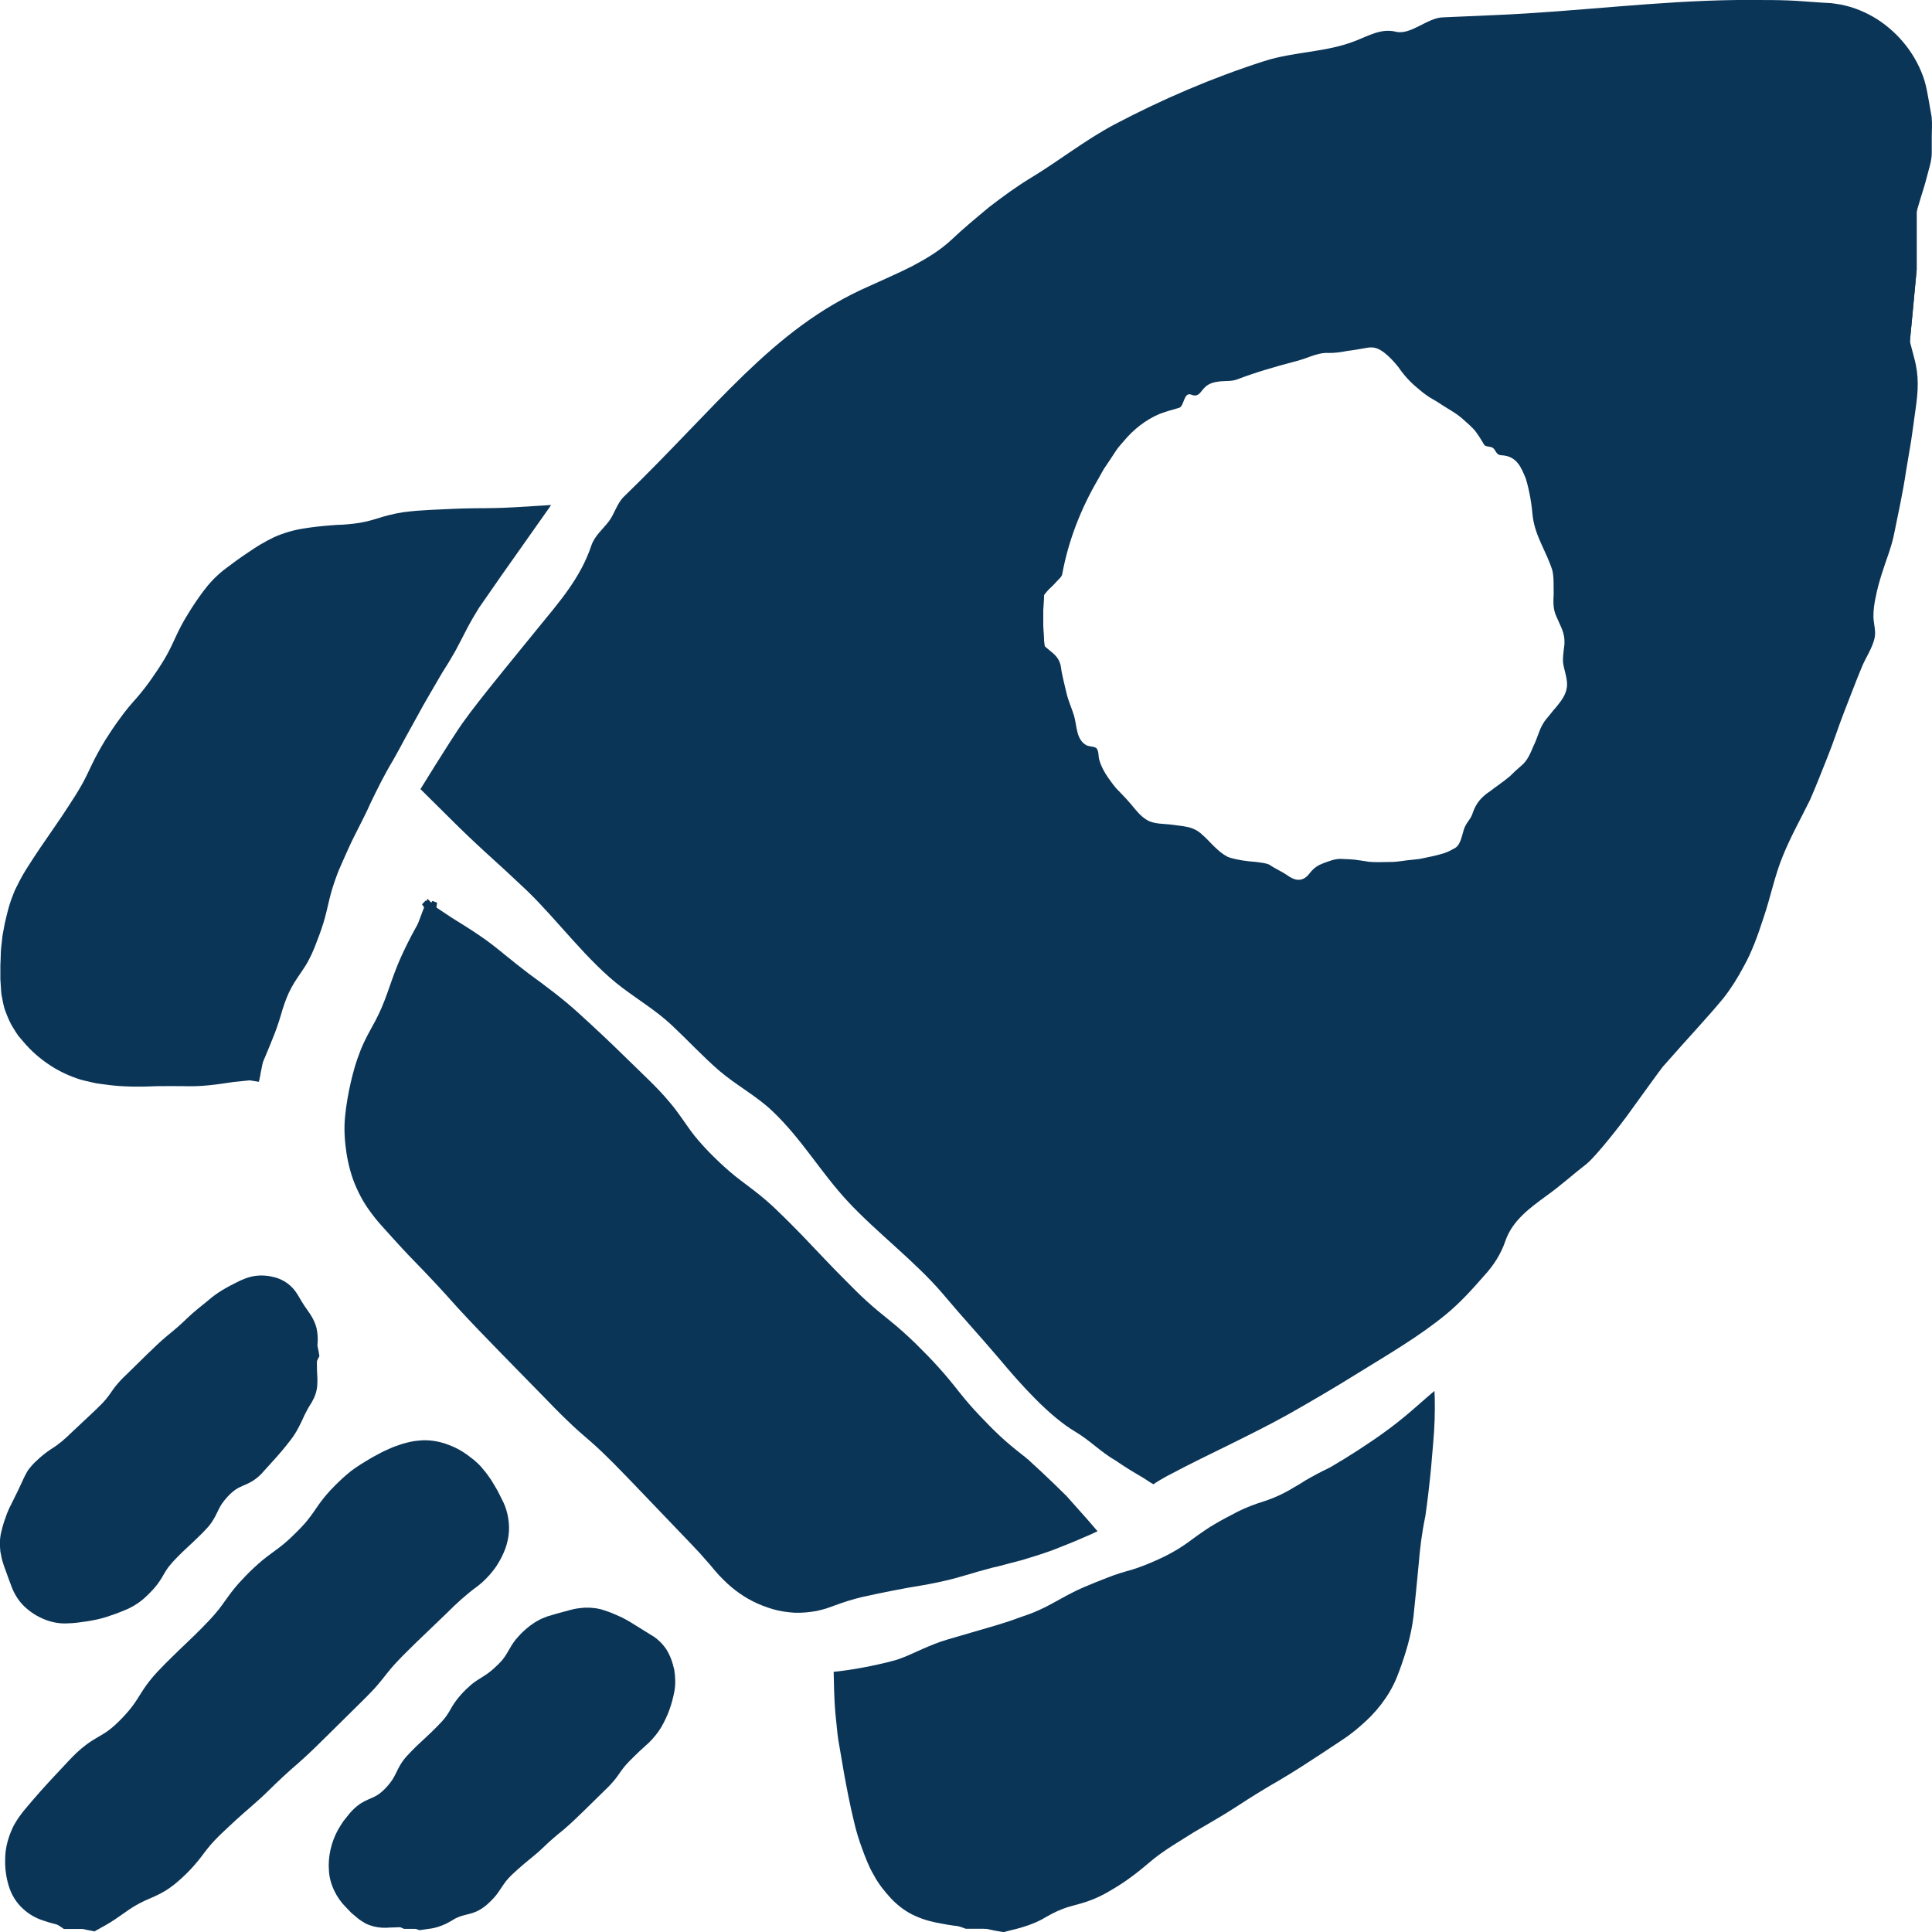 <svg width="16" height="16" viewBox="0 0 16 16" fill="none" xmlns="http://www.w3.org/2000/svg">
<g clip-path="url(#clip0_91_1273)">
<path d="M15.873 2.235C15.843 2.542 15.817 2.849 15.783 3.155C15.52 5.581 14.617 7.715 12.954 9.506C11.983 10.552 10.899 11.447 9.642 12.121C9.615 12.135 9.588 12.149 9.571 12.158C7.704 10.272 5.843 8.391 3.953 6.481C4.201 6.08 4.445 5.646 4.727 5.239C5.749 3.763 7.006 2.533 8.543 1.609C9.52 1.022 10.582 0.651 11.691 0.414C12.714 0.195 13.75 0.108 14.794 0.136C14.916 0.139 15.039 0.146 15.161 0.16C15.507 0.199 15.794 0.484 15.844 0.832C15.852 0.887 15.863 0.942 15.873 0.997V2.235L15.873 2.235ZM8.639 5.117C8.638 6.404 9.657 7.437 10.929 7.438C12.201 7.438 13.229 6.407 13.233 5.125C13.236 3.848 12.204 2.803 10.937 2.801C9.67 2.797 8.64 3.836 8.639 5.117Z" fill="#0B3557"/>
<path d="M15.873 2.235C15.843 2.542 15.817 2.849 15.783 3.155C15.52 5.581 14.617 7.715 12.954 9.506C11.983 10.552 10.899 11.447 9.642 12.121C9.615 12.135 9.588 12.149 9.571 12.158C7.704 10.272 5.843 8.391 3.953 6.481C4.201 6.08 4.445 5.646 4.727 5.239C5.749 3.763 7.006 2.533 8.543 1.609C9.52 1.022 10.582 0.651 11.691 0.414C12.714 0.195 13.75 0.108 14.794 0.136C14.916 0.139 15.039 0.146 15.161 0.16C15.507 0.199 15.794 0.484 15.844 0.832C15.852 0.887 15.863 0.942 15.873 0.997V2.235L15.873 2.235ZM8.639 5.117C8.638 6.404 9.657 7.437 10.929 7.438C12.201 7.438 13.229 6.407 13.233 5.125C13.236 3.848 12.204 2.803 10.937 2.801C9.67 2.797 8.64 3.836 8.639 5.117Z" fill="#0B3557"/>
<path d="M8.545 5.104C8.573 5.054 8.603 5.002 8.632 4.951C8.645 4.927 8.664 4.905 8.683 4.884C8.704 4.864 8.726 4.844 8.744 4.823C8.764 4.8 8.793 4.779 8.797 4.754C8.848 4.476 8.952 4.211 9.095 3.967C9.111 3.94 9.125 3.911 9.141 3.885L9.194 3.806L9.246 3.727C9.264 3.701 9.285 3.678 9.306 3.654C9.386 3.557 9.487 3.477 9.605 3.427C9.658 3.408 9.711 3.392 9.763 3.378C9.808 3.368 9.801 3.244 9.865 3.268C9.927 3.295 9.944 3.24 9.977 3.209C10.012 3.173 10.058 3.164 10.106 3.158C10.155 3.154 10.204 3.158 10.246 3.142C10.394 3.085 10.547 3.041 10.704 2.999C10.752 2.987 10.8 2.972 10.85 2.953C10.899 2.936 10.949 2.92 11 2.923C11.052 2.924 11.105 2.917 11.159 2.906C11.211 2.9 11.266 2.89 11.323 2.88C11.349 2.875 11.374 2.876 11.399 2.884C11.423 2.892 11.445 2.906 11.467 2.923C11.509 2.956 11.548 2.999 11.583 3.043C11.641 3.128 11.698 3.181 11.757 3.229C11.785 3.253 11.815 3.275 11.845 3.294C11.876 3.312 11.908 3.33 11.938 3.351C11.999 3.391 12.067 3.425 12.125 3.48C12.155 3.506 12.186 3.534 12.215 3.566C12.241 3.601 12.266 3.639 12.289 3.68C12.302 3.705 12.351 3.693 12.369 3.714C12.389 3.734 12.393 3.768 12.431 3.77C12.566 3.775 12.6 3.878 12.637 3.966C12.668 4.071 12.685 4.178 12.694 4.282C12.717 4.448 12.806 4.565 12.856 4.724C12.87 4.784 12.865 4.852 12.867 4.916C12.863 4.983 12.861 5.047 12.89 5.107C12.914 5.165 12.95 5.225 12.955 5.288C12.956 5.304 12.957 5.319 12.956 5.336L12.95 5.384C12.946 5.416 12.943 5.448 12.944 5.481C12.951 5.549 12.986 5.624 12.976 5.693C12.967 5.757 12.928 5.806 12.89 5.853C12.87 5.876 12.85 5.899 12.832 5.923C12.813 5.946 12.792 5.969 12.777 5.996C12.746 6.048 12.731 6.115 12.701 6.175C12.675 6.237 12.649 6.301 12.599 6.341C12.56 6.374 12.532 6.401 12.505 6.428C12.474 6.453 12.443 6.478 12.403 6.506C12.384 6.519 12.364 6.534 12.344 6.55C12.322 6.564 12.301 6.58 12.282 6.598C12.242 6.634 12.214 6.681 12.197 6.731C12.181 6.787 12.139 6.813 12.122 6.873C12.105 6.928 12.094 6.998 12.05 7.023C12.02 7.039 11.991 7.056 11.959 7.066C11.926 7.076 11.892 7.085 11.859 7.092C11.826 7.099 11.793 7.106 11.759 7.113C11.725 7.117 11.692 7.121 11.658 7.124C11.618 7.129 11.578 7.136 11.538 7.138L11.417 7.14C11.391 7.14 11.364 7.139 11.338 7.137L11.259 7.125C11.207 7.116 11.157 7.115 11.106 7.113C11.057 7.111 11.008 7.131 10.959 7.149C10.918 7.165 10.883 7.183 10.842 7.237C10.782 7.313 10.714 7.288 10.66 7.248C10.612 7.215 10.563 7.196 10.519 7.165C10.498 7.149 10.423 7.139 10.344 7.133C10.265 7.125 10.188 7.106 10.167 7.096C10.111 7.066 10.075 7.029 10.043 6.998C10.012 6.966 9.987 6.939 9.96 6.916C9.935 6.891 9.907 6.872 9.868 6.858C9.828 6.844 9.777 6.839 9.708 6.83C9.639 6.821 9.555 6.826 9.499 6.791C9.442 6.758 9.403 6.703 9.361 6.654C9.33 6.617 9.296 6.583 9.263 6.548C9.228 6.515 9.202 6.474 9.174 6.436C9.145 6.393 9.12 6.348 9.105 6.297C9.095 6.267 9.101 6.227 9.084 6.201C9.072 6.182 9.029 6.184 9.002 6.174C8.956 6.152 8.935 6.109 8.923 6.064C8.911 6.018 8.907 5.969 8.895 5.928C8.876 5.866 8.848 5.806 8.833 5.743C8.818 5.68 8.802 5.616 8.79 5.552C8.784 5.493 8.771 5.449 8.708 5.399C8.658 5.359 8.609 5.314 8.563 5.268C8.517 5.221 8.5 5.165 8.433 5.116C8.424 5.109 8.403 5.15 8.403 5.15C8.395 5.173 8.389 5.197 8.383 5.22C8.371 5.264 8.361 5.31 8.354 5.355C8.342 5.447 8.348 5.539 8.356 5.631C8.379 5.781 8.421 5.928 8.469 6.072C8.477 6.104 8.487 6.136 8.496 6.168L8.529 6.263C8.553 6.325 8.574 6.392 8.617 6.444C8.662 6.503 8.706 6.561 8.752 6.617C8.801 6.67 8.847 6.725 8.889 6.783C8.977 6.89 9.058 7.006 9.161 7.101C9.192 7.131 9.221 7.162 9.253 7.19L9.352 7.271C9.386 7.297 9.418 7.324 9.454 7.347C9.49 7.37 9.527 7.391 9.564 7.411C9.673 7.474 9.791 7.517 9.904 7.567C10.023 7.604 10.139 7.648 10.261 7.668C10.336 7.684 10.41 7.703 10.486 7.711C10.562 7.72 10.637 7.737 10.714 7.735C10.819 7.735 10.925 7.737 11.03 7.719L11.187 7.702C11.239 7.693 11.291 7.684 11.343 7.678C11.45 7.669 11.555 7.644 11.661 7.624C11.715 7.616 11.766 7.596 11.819 7.582C11.87 7.565 11.924 7.553 11.973 7.531C12.031 7.506 12.089 7.481 12.146 7.454C12.203 7.428 12.255 7.391 12.308 7.358C12.394 7.306 12.451 7.214 12.537 7.166C12.6 7.133 12.649 7.083 12.703 7.038C12.729 7.014 12.756 6.993 12.781 6.967C12.805 6.942 12.829 6.917 12.854 6.892C12.882 6.864 12.906 6.832 12.931 6.8C12.954 6.768 12.974 6.733 13.001 6.705C13.049 6.65 13.087 6.581 13.116 6.505C13.145 6.431 13.179 6.361 13.213 6.297C13.249 6.233 13.306 6.179 13.345 6.113C13.383 6.048 13.411 5.977 13.399 5.896C13.378 5.806 13.463 5.765 13.47 5.679C13.474 5.617 13.471 5.556 13.471 5.495C13.471 5.434 13.471 5.375 13.46 5.314C13.449 5.252 13.454 5.189 13.46 5.124C13.46 5.059 13.461 4.994 13.453 4.934C13.412 4.689 13.391 4.436 13.296 4.203C13.274 4.136 13.268 4.064 13.245 3.996C13.233 3.96 13.212 3.927 13.192 3.896C13.169 3.866 13.144 3.837 13.127 3.803C13.092 3.736 13.016 3.723 12.978 3.661C12.946 3.606 12.914 3.55 12.88 3.494L12.765 3.337C12.527 3.04 12.225 2.764 11.854 2.616L11.722 2.566L11.585 2.531C11.54 2.52 11.495 2.507 11.448 2.5L11.308 2.481C11.2 2.462 11.09 2.467 10.981 2.466C10.926 2.464 10.873 2.474 10.818 2.478C10.764 2.485 10.71 2.489 10.657 2.496C10.443 2.537 10.234 2.587 10.032 2.665C9.986 2.683 9.937 2.696 9.892 2.719C9.835 2.746 9.781 2.778 9.729 2.813C9.677 2.848 9.631 2.892 9.583 2.932L9.513 2.991C9.491 3.013 9.469 3.034 9.446 3.055C9.401 3.096 9.35 3.13 9.302 3.167C9.216 3.231 9.119 3.286 9.049 3.368C8.998 3.423 8.949 3.48 8.91 3.543C8.869 3.606 8.825 3.666 8.794 3.735C8.756 3.813 8.717 3.89 8.692 3.973C8.664 4.055 8.632 4.133 8.608 4.215C8.523 4.439 8.432 4.675 8.441 4.923C8.443 4.956 8.451 4.99 8.459 5.022C8.466 5.051 8.444 5.093 8.511 5.112C8.523 5.11 8.541 5.105 8.543 5.099L8.545 5.104Z" fill="#0B3557"/>
<path d="M15.779 2.204C15.804 2.081 15.831 1.948 15.857 1.821C15.882 1.699 15.927 1.586 15.957 1.467C15.973 1.401 15.998 1.335 15.998 1.266V1.125C15.998 1.076 16.003 1.038 15.997 0.968L15.972 0.826C15.964 0.778 15.953 0.719 15.938 0.668C15.872 0.458 15.73 0.278 15.547 0.16C15.455 0.102 15.353 0.059 15.245 0.038C15.218 0.034 15.19 0.029 15.165 0.026L15.093 0.022L14.95 0.012C14.757 -0.004 14.572 0.001 14.384 -2.84575e-06C13.709 0.008 13.054 0.097 12.379 0.125L11.945 0.144C11.82 0.149 11.682 0.292 11.561 0.263C11.438 0.232 11.331 0.298 11.221 0.34C10.982 0.434 10.716 0.427 10.47 0.506C10.043 0.643 9.627 0.821 9.229 1.031C8.986 1.16 8.77 1.332 8.537 1.473C8.416 1.546 8.304 1.629 8.193 1.714C8.085 1.804 7.978 1.892 7.876 1.989C7.781 2.077 7.67 2.143 7.555 2.204C7.439 2.263 7.317 2.315 7.2 2.369C6.785 2.55 6.47 2.807 6.163 3.102C5.856 3.399 5.558 3.734 5.168 4.112C5.11 4.167 5.09 4.254 5.042 4.318C4.992 4.383 4.926 4.436 4.898 4.516C4.807 4.789 4.629 4.988 4.455 5.202C4.267 5.435 4.075 5.664 3.898 5.896C3.874 5.928 3.85 5.961 3.827 5.993L3.793 6.043L3.729 6.141C3.645 6.273 3.562 6.404 3.482 6.535C3.59 6.642 3.698 6.749 3.805 6.855L3.886 6.933L3.936 6.98L4.019 7.057C4.132 7.159 4.245 7.263 4.361 7.373C4.618 7.62 4.867 7.964 5.152 8.179C5.29 8.283 5.437 8.372 5.563 8.49C5.695 8.614 5.818 8.747 5.954 8.865C6.094 8.986 6.263 9.074 6.397 9.202C6.645 9.438 6.792 9.704 7.026 9.955C7.263 10.209 7.584 10.451 7.809 10.716C7.988 10.929 8.101 11.047 8.28 11.258C8.445 11.455 8.686 11.728 8.907 11.858C9.025 11.928 9.119 12.027 9.238 12.095C9.316 12.149 9.391 12.194 9.458 12.233C9.491 12.252 9.522 12.276 9.552 12.292C9.59 12.266 9.627 12.245 9.663 12.225C9.759 12.174 9.876 12.114 9.946 12.08L10.188 11.961C10.349 11.881 10.511 11.801 10.669 11.713C10.861 11.604 11.053 11.492 11.242 11.374C11.492 11.219 11.751 11.07 11.979 10.882C12.094 10.787 12.193 10.677 12.29 10.566C12.37 10.479 12.429 10.388 12.468 10.274C12.526 10.107 12.672 10.002 12.807 9.903C12.924 9.82 13.03 9.723 13.143 9.636C13.195 9.593 13.338 9.424 13.47 9.247C13.6 9.068 13.728 8.889 13.77 8.835C14.001 8.572 14.143 8.424 14.272 8.267C14.335 8.187 14.389 8.102 14.445 7.996C14.503 7.892 14.553 7.762 14.607 7.594C14.664 7.426 14.698 7.249 14.765 7.088C14.829 6.929 14.915 6.777 14.991 6.622C15.042 6.504 15.089 6.385 15.136 6.266C15.184 6.147 15.223 6.024 15.269 5.905C15.319 5.779 15.366 5.65 15.419 5.524C15.451 5.446 15.502 5.374 15.523 5.291C15.539 5.231 15.517 5.171 15.515 5.111C15.514 5.054 15.522 4.996 15.535 4.939C15.546 4.88 15.563 4.821 15.581 4.762C15.617 4.645 15.666 4.529 15.687 4.418C15.721 4.248 15.759 4.079 15.784 3.908L15.827 3.652C15.84 3.566 15.851 3.48 15.863 3.395C15.886 3.238 15.894 3.114 15.852 2.962C15.821 2.843 15.787 2.714 15.753 2.591C15.722 2.469 15.721 2.331 15.667 2.215C15.663 2.207 15.654 2.225 15.644 2.247C15.635 2.268 15.628 2.29 15.628 2.29C15.614 2.341 15.602 2.392 15.589 2.443C15.565 2.541 15.544 2.639 15.525 2.738C15.486 2.935 15.457 3.135 15.425 3.327L15.389 3.567L15.348 3.806C15.323 3.965 15.289 4.124 15.254 4.281C15.225 4.417 15.18 4.551 15.142 4.686C15.106 4.822 15.061 4.956 15.031 5.094C14.963 5.392 14.887 5.689 14.777 5.975C14.725 6.114 14.66 6.247 14.601 6.383C14.539 6.517 14.469 6.648 14.406 6.781C14.24 7.099 14.061 7.409 13.877 7.715C13.609 8.17 13.302 8.599 12.964 9.008C12.753 9.26 12.524 9.503 12.291 9.741C11.973 10.07 11.645 10.406 11.281 10.691C10.91 10.982 10.514 11.241 10.112 11.48C9.996 11.55 9.879 11.617 9.762 11.684C9.733 11.701 9.703 11.718 9.673 11.733L9.65 11.746C9.642 11.749 9.632 11.759 9.624 11.76C9.619 11.755 9.612 11.753 9.604 11.749L9.59 11.743C9.59 11.743 9.575 11.73 9.567 11.723L9.536 11.696C9.453 11.623 9.371 11.548 9.299 11.465C9.092 11.231 8.869 11.017 8.655 10.789C8.534 10.661 8.398 10.548 8.28 10.419C8.064 10.185 7.753 9.958 7.535 9.72C7.313 9.478 7.139 9.184 6.855 9.006C6.698 8.908 6.652 8.759 6.511 8.637C6.307 8.463 6.108 8.281 5.901 8.11C5.691 7.935 5.489 7.688 5.29 7.501C5.087 7.311 4.892 7.113 4.698 6.912C4.549 6.757 4.4 6.6 4.25 6.444L4.256 6.435C4.272 6.41 4.294 6.386 4.314 6.368C4.317 6.364 4.317 6.367 4.324 6.358L4.342 6.334L4.377 6.286C4.401 6.254 4.424 6.222 4.446 6.19C4.541 6.049 4.604 5.89 4.698 5.752C4.789 5.617 4.802 5.483 4.901 5.354C5.079 5.125 5.259 4.9 5.448 4.682C5.999 4.031 6.634 3.466 7.283 2.933C7.592 2.68 7.908 2.436 8.237 2.209C8.429 2.078 8.625 1.948 8.822 1.827C9.019 1.707 9.22 1.594 9.428 1.488C9.841 1.28 10.273 1.103 10.721 0.968C10.825 0.937 10.929 0.906 11.034 0.878C11.556 0.734 12.071 0.536 12.615 0.485C12.853 0.463 13.092 0.458 13.328 0.44C13.655 0.414 13.982 0.39 14.311 0.376C14.501 0.369 14.697 0.355 14.882 0.358L15.021 0.36L15.091 0.362C15.113 0.362 15.14 0.362 15.155 0.365C15.225 0.371 15.295 0.394 15.359 0.43C15.449 0.482 15.526 0.561 15.575 0.655C15.599 0.701 15.618 0.75 15.629 0.8C15.633 0.812 15.634 0.825 15.636 0.837L15.643 0.881L15.66 0.99C15.666 1.024 15.662 1.012 15.662 1.059L15.661 1.164L15.659 1.375C15.659 1.515 15.662 1.656 15.67 1.796C15.674 1.873 15.683 1.95 15.693 2.025C15.702 2.092 15.681 2.188 15.75 2.233C15.761 2.227 15.779 2.215 15.782 2.202L15.779 2.204Z" fill="#0B3557"/>
<path d="M8.001 15.974C7.678 15.867 7.417 15.685 7.347 15.33C7.262 14.897 7.204 14.458 7.132 14.001C8.785 13.674 10.259 12.957 11.636 11.947C11.619 12.169 11.604 12.357 11.589 12.545C11.569 12.807 11.551 13.068 11.528 13.33C11.494 13.719 11.314 14.027 10.995 14.242C10.207 14.774 9.416 15.301 8.622 15.826C8.526 15.889 8.413 15.925 8.307 15.973H8.001V15.974Z" fill="#0B3557"/>
<path d="M8.001 15.885C8.051 15.869 8.103 15.857 8.154 15.848C8.179 15.843 8.206 15.839 8.231 15.835L8.249 15.833L8.258 15.831L8.277 15.827L8.3 15.812L8.349 15.787C8.41 15.756 8.467 15.729 8.51 15.699C8.528 15.687 8.564 15.662 8.594 15.643C8.625 15.624 8.658 15.606 8.692 15.59C8.762 15.557 8.833 15.537 8.889 15.511C8.947 15.487 9.001 15.454 9.054 15.416C9.109 15.377 9.162 15.336 9.213 15.293C9.263 15.252 9.31 15.204 9.365 15.155C9.477 15.056 9.593 14.976 9.71 14.899C9.831 14.822 9.945 14.755 10.057 14.676C10.17 14.598 10.292 14.518 10.409 14.447C10.523 14.375 10.635 14.297 10.749 14.218L10.918 14.1C10.969 14.064 11.014 14.024 11.057 13.982C11.102 13.939 11.137 13.895 11.168 13.847C11.199 13.8 11.22 13.748 11.238 13.691C11.276 13.575 11.306 13.458 11.318 13.34L11.348 12.929C11.352 12.862 11.357 12.789 11.365 12.716C11.369 12.679 11.373 12.643 11.378 12.607C11.381 12.589 11.384 12.571 11.386 12.553L11.39 12.529L11.393 12.521C11.401 12.5 11.406 12.476 11.408 12.453L11.41 12.419C11.41 12.409 11.409 12.401 11.407 12.395C11.401 12.384 11.392 12.381 11.369 12.411C11.336 12.456 11.321 12.485 11.315 12.494C11.311 12.501 11.313 12.501 11.305 12.507L11.288 12.518C11.283 12.521 11.276 12.524 11.269 12.525L11.258 12.529C11.258 12.529 11.257 12.529 11.254 12.53L11.242 12.536L11.219 12.549C11.156 12.581 11.101 12.613 11.044 12.649C11.015 12.668 10.987 12.687 10.959 12.704C10.929 12.723 10.895 12.744 10.861 12.763C10.795 12.8 10.719 12.836 10.65 12.859C10.582 12.883 10.53 12.904 10.473 12.934C10.417 12.962 10.357 12.997 10.302 13.03C10.245 13.064 10.196 13.099 10.142 13.141C10.088 13.183 10.02 13.23 9.955 13.269C9.888 13.309 9.824 13.341 9.756 13.372C9.688 13.402 9.615 13.432 9.544 13.453C9.473 13.474 9.414 13.492 9.353 13.516C9.293 13.54 9.229 13.566 9.168 13.593C9.107 13.62 9.051 13.648 8.994 13.682C8.936 13.713 8.865 13.753 8.794 13.783C8.725 13.815 8.653 13.839 8.587 13.861C8.451 13.909 8.309 13.945 8.178 13.982C8.112 14.001 8.041 14.021 7.979 14.039C7.915 14.058 7.856 14.078 7.797 14.104C7.738 14.128 7.664 14.161 7.589 14.185C7.57 14.191 7.552 14.197 7.533 14.203L7.496 14.213C7.49 14.215 7.484 14.216 7.478 14.216C7.466 14.216 7.452 14.215 7.428 14.209C7.425 14.209 7.421 14.208 7.418 14.207C7.401 14.204 7.384 14.213 7.379 14.229L7.376 14.235V14.257C7.379 14.272 7.38 14.288 7.381 14.304C7.385 14.335 7.388 14.368 7.392 14.402C7.401 14.472 7.41 14.541 7.417 14.612C7.429 14.75 7.443 14.887 7.458 15.024C7.464 15.091 7.474 15.156 7.484 15.221C7.489 15.251 7.496 15.29 7.503 15.317C7.508 15.345 7.517 15.373 7.525 15.4C7.543 15.455 7.562 15.509 7.59 15.559C7.616 15.609 7.652 15.653 7.695 15.695C7.738 15.736 7.792 15.768 7.847 15.805C7.904 15.842 7.961 15.878 8.018 15.915L8.004 15.958C7.934 15.953 7.865 15.944 7.795 15.93C7.724 15.918 7.652 15.9 7.58 15.867C7.506 15.835 7.438 15.784 7.38 15.723C7.324 15.663 7.273 15.598 7.235 15.526C7.195 15.46 7.161 15.368 7.138 15.305C7.112 15.234 7.09 15.162 7.074 15.092C7.04 14.954 7.013 14.813 6.988 14.675L6.953 14.47C6.946 14.436 6.941 14.399 6.936 14.361C6.931 14.307 6.925 14.251 6.919 14.196C6.906 14.054 6.907 13.931 6.904 13.845C6.91 13.845 6.913 13.844 6.916 13.844C7.021 13.833 7.113 13.817 7.208 13.798C7.303 13.778 7.417 13.752 7.459 13.734C7.516 13.714 7.569 13.687 7.638 13.657C7.706 13.627 7.777 13.598 7.846 13.578C7.916 13.557 7.978 13.539 8.045 13.52C8.179 13.48 8.306 13.447 8.431 13.4C8.495 13.378 8.555 13.358 8.611 13.331C8.668 13.306 8.719 13.276 8.782 13.242C8.845 13.207 8.911 13.172 8.977 13.144C9.043 13.116 9.107 13.09 9.175 13.064C9.242 13.037 9.315 13.016 9.379 12.998C9.44 12.979 9.496 12.957 9.555 12.931C9.613 12.906 9.673 12.877 9.726 12.846C9.781 12.815 9.828 12.782 9.884 12.74C9.941 12.699 10.005 12.653 10.067 12.618C10.13 12.581 10.19 12.55 10.258 12.515C10.324 12.482 10.401 12.454 10.465 12.434C10.529 12.413 10.58 12.392 10.636 12.363C10.665 12.348 10.69 12.334 10.719 12.316C10.75 12.299 10.78 12.28 10.81 12.261C10.871 12.225 10.937 12.19 11 12.16L11.012 12.154L11.029 12.144L11.063 12.124C11.085 12.11 11.106 12.098 11.128 12.085C11.17 12.059 11.211 12.033 11.253 12.006L11.379 11.922C11.419 11.895 11.461 11.864 11.502 11.834C11.586 11.772 11.663 11.708 11.766 11.617C11.793 11.594 11.822 11.569 11.851 11.543L11.874 11.524L11.88 11.52C11.88 11.52 11.88 11.523 11.88 11.524V11.533L11.882 11.574C11.883 11.63 11.883 11.694 11.881 11.76C11.879 11.825 11.874 11.895 11.868 11.963L11.851 12.162C11.838 12.294 11.822 12.433 11.804 12.557C11.774 12.701 11.76 12.819 11.748 12.964C11.734 13.105 11.722 13.239 11.706 13.386C11.687 13.544 11.642 13.692 11.589 13.836C11.563 13.91 11.525 13.991 11.476 14.062C11.428 14.133 11.371 14.199 11.313 14.252C11.253 14.307 11.192 14.359 11.125 14.403L10.95 14.519C10.834 14.595 10.717 14.672 10.594 14.744C10.472 14.814 10.36 14.883 10.243 14.96C10.126 15.037 9.999 15.107 9.885 15.175C9.77 15.248 9.65 15.317 9.55 15.398C9.499 15.439 9.445 15.488 9.386 15.531C9.328 15.575 9.268 15.615 9.206 15.651C9.144 15.689 9.076 15.723 9.002 15.748C8.928 15.773 8.862 15.785 8.803 15.808C8.741 15.831 8.69 15.86 8.626 15.897C8.559 15.932 8.49 15.955 8.422 15.973L8.37 15.986C8.351 15.99 8.333 15.996 8.314 16.001C8.255 15.993 8.206 15.982 8.155 15.971C8.104 15.96 8.053 15.947 8.002 15.931V15.886L8.001 15.885Z" fill="#0B3557"/>
<path d="M0.528 15.974C0.504 15.958 0.48 15.941 0.454 15.927C0.165 15.773 0.103 15.43 0.323 15.187C0.426 15.072 0.538 14.967 0.647 14.858C1.49 14.006 2.333 13.152 3.178 12.301C3.458 12.019 3.884 12.116 3.977 12.481C4.027 12.681 3.947 12.839 3.808 12.98C3.085 13.706 2.365 14.436 1.644 15.164C1.478 15.332 1.317 15.503 1.145 15.665C1.028 15.776 0.898 15.872 0.773 15.975H0.528V15.974Z" fill="#0B3557"/>
<path d="M0.528 15.885C0.568 15.87 0.609 15.858 0.651 15.849C0.675 15.844 0.684 15.84 0.694 15.837L0.722 15.828C0.735 15.812 0.742 15.801 0.756 15.787C0.798 15.746 0.841 15.709 0.882 15.67C0.925 15.632 0.971 15.594 1.02 15.563C1.071 15.531 1.129 15.503 1.171 15.476C1.216 15.447 1.254 15.412 1.292 15.372C1.33 15.33 1.366 15.289 1.399 15.245C1.432 15.202 1.462 15.154 1.497 15.103C1.569 15.001 1.651 14.916 1.734 14.834C1.821 14.751 1.904 14.677 1.983 14.594C2.061 14.511 2.149 14.426 2.233 14.348C2.315 14.271 2.394 14.187 2.474 14.103L2.714 13.851C2.755 13.809 2.793 13.769 2.829 13.726C2.865 13.684 2.897 13.641 2.933 13.592C3.007 13.493 3.092 13.408 3.172 13.325L3.415 13.077C3.491 12.996 3.585 12.903 3.675 12.835C3.711 12.807 3.74 12.776 3.761 12.743C3.77 12.727 3.779 12.711 3.785 12.695C3.792 12.68 3.794 12.664 3.795 12.65C3.796 12.62 3.785 12.597 3.764 12.569C3.742 12.54 3.716 12.51 3.7 12.49C3.689 12.481 3.683 12.469 3.675 12.463C3.668 12.453 3.659 12.447 3.651 12.439C3.634 12.427 3.614 12.411 3.592 12.399C3.569 12.389 3.544 12.382 3.517 12.386C3.503 12.387 3.49 12.392 3.476 12.395C3.461 12.402 3.445 12.406 3.43 12.415C3.413 12.419 3.397 12.431 3.378 12.436L3.351 12.45C3.341 12.454 3.332 12.457 3.318 12.466C3.268 12.498 3.23 12.525 3.19 12.56C3.151 12.594 3.112 12.635 3.076 12.675C3.04 12.716 3.01 12.755 2.979 12.803C2.948 12.851 2.91 12.906 2.869 12.953C2.828 13.002 2.788 13.044 2.743 13.087C2.699 13.129 2.65 13.171 2.6 13.207C2.551 13.242 2.51 13.272 2.47 13.309C2.431 13.344 2.39 13.385 2.353 13.425C2.316 13.464 2.283 13.504 2.251 13.549C2.22 13.594 2.182 13.649 2.141 13.695C2.1 13.742 2.056 13.786 2.015 13.826C1.932 13.909 1.843 13.989 1.762 14.066C1.722 14.105 1.678 14.146 1.642 14.184C1.605 14.224 1.571 14.263 1.541 14.306C1.511 14.349 1.476 14.406 1.434 14.455C1.393 14.505 1.35 14.549 1.306 14.59C1.26 14.633 1.208 14.675 1.151 14.709C1.092 14.743 1.046 14.766 1.005 14.795C0.964 14.825 0.926 14.859 0.885 14.899C0.843 14.939 0.801 14.98 0.758 15.018L0.502 15.242C0.481 15.26 0.459 15.279 0.441 15.297C0.428 15.312 0.413 15.325 0.403 15.341C0.38 15.373 0.366 15.411 0.355 15.448C0.345 15.487 0.334 15.526 0.333 15.566C0.331 15.607 0.341 15.648 0.358 15.687C0.375 15.727 0.407 15.761 0.44 15.796C0.456 15.815 0.476 15.831 0.494 15.849C0.518 15.871 0.54 15.895 0.561 15.918L0.538 15.956C0.48 15.938 0.424 15.929 0.364 15.907C0.305 15.889 0.245 15.858 0.191 15.808C0.136 15.759 0.094 15.691 0.072 15.617C0.05 15.544 0.04 15.468 0.043 15.392C0.043 15.317 0.062 15.236 0.095 15.159C0.111 15.119 0.133 15.084 0.157 15.049C0.179 15.017 0.195 14.998 0.216 14.973C0.292 14.882 0.372 14.792 0.453 14.706L0.571 14.58C0.611 14.537 0.658 14.491 0.71 14.452C0.763 14.411 0.823 14.38 0.865 14.354C0.907 14.327 0.946 14.294 0.983 14.257C1.022 14.219 1.059 14.178 1.091 14.137C1.123 14.096 1.149 14.051 1.184 13.997C1.219 13.943 1.26 13.892 1.302 13.847C1.345 13.801 1.384 13.762 1.427 13.72C1.512 13.636 1.596 13.56 1.675 13.479C1.716 13.437 1.753 13.399 1.788 13.357C1.823 13.317 1.851 13.275 1.888 13.224C1.924 13.174 1.965 13.123 2.007 13.08C2.049 13.035 2.091 12.993 2.138 12.952C2.184 12.91 2.238 12.871 2.283 12.838C2.328 12.806 2.367 12.773 2.407 12.736C2.446 12.699 2.487 12.658 2.522 12.619C2.557 12.579 2.586 12.539 2.62 12.489C2.654 12.438 2.695 12.386 2.737 12.341C2.78 12.296 2.822 12.254 2.871 12.212C2.895 12.191 2.921 12.171 2.948 12.153C2.976 12.133 2.999 12.12 3.038 12.096C3.071 12.075 3.102 12.058 3.134 12.042C3.165 12.024 3.197 12.01 3.231 11.995C3.265 11.979 3.299 11.969 3.337 11.956C3.378 11.945 3.419 11.934 3.463 11.931C3.548 11.92 3.642 11.936 3.718 11.967C3.796 11.995 3.858 12.037 3.919 12.086C3.949 12.111 3.978 12.137 4.002 12.169C4.028 12.197 4.047 12.228 4.068 12.257C4.088 12.288 4.104 12.318 4.122 12.348C4.136 12.378 4.154 12.409 4.17 12.444C4.203 12.514 4.226 12.621 4.211 12.72C4.204 12.769 4.19 12.818 4.171 12.859C4.153 12.901 4.132 12.938 4.109 12.973C4.063 13.04 4.003 13.1 3.951 13.139C3.856 13.209 3.781 13.278 3.697 13.362L3.446 13.603C3.363 13.685 3.282 13.761 3.213 13.848C3.178 13.892 3.14 13.941 3.099 13.986C3.058 14.03 3.015 14.073 2.974 14.113L2.727 14.357C2.645 14.438 2.562 14.521 2.472 14.6C2.383 14.676 2.303 14.751 2.22 14.833C2.137 14.915 2.042 14.992 1.96 15.067C1.877 15.145 1.791 15.219 1.722 15.305C1.688 15.347 1.653 15.398 1.612 15.444C1.571 15.491 1.528 15.534 1.483 15.573C1.437 15.614 1.386 15.652 1.328 15.682C1.269 15.713 1.215 15.731 1.166 15.757C1.116 15.782 1.071 15.812 1.024 15.846C0.976 15.88 0.928 15.913 0.877 15.942C0.843 15.961 0.811 15.979 0.782 15.995C0.686 15.978 0.612 15.957 0.528 15.927V15.882V15.885Z" fill="#0B3557"/>
<path d="M3.346 15.974C3.318 15.962 3.291 15.95 3.263 15.939C2.941 15.816 2.838 15.431 3.078 15.184C3.577 14.668 4.083 14.158 4.592 13.652C4.773 13.472 5.055 13.482 5.229 13.653C5.405 13.826 5.424 14.109 5.245 14.294C4.743 14.814 4.232 15.326 3.719 15.835C3.653 15.9 3.552 15.928 3.468 15.974H3.345H3.346Z" fill="#0B3557"/>
<path d="M3.346 15.885C3.366 15.873 3.389 15.864 3.406 15.855C3.417 15.848 3.427 15.842 3.438 15.835C3.444 15.828 3.451 15.82 3.457 15.814C3.466 15.807 3.485 15.795 3.498 15.788C3.529 15.768 3.555 15.752 3.574 15.736C3.586 15.727 3.594 15.721 3.604 15.715C3.615 15.706 3.627 15.697 3.64 15.69C3.676 15.669 3.719 15.658 3.75 15.642C3.781 15.626 3.807 15.604 3.83 15.578C3.854 15.55 3.877 15.522 3.897 15.491C3.917 15.462 3.932 15.427 3.952 15.392C3.994 15.321 4.046 15.265 4.1 15.213C4.157 15.16 4.212 15.115 4.263 15.06C4.313 15.006 4.37 14.951 4.425 14.903C4.479 14.854 4.529 14.799 4.58 14.745L4.732 14.58C4.758 14.552 4.783 14.526 4.805 14.498C4.827 14.47 4.846 14.44 4.867 14.406C4.909 14.339 4.965 14.284 5.016 14.23L5.094 14.149C5.11 14.131 5.121 14.117 5.131 14.1C5.147 14.066 5.161 14.028 5.175 13.986C5.181 13.967 5.181 13.946 5.177 13.924C5.173 13.914 5.172 13.903 5.167 13.894C5.162 13.884 5.158 13.876 5.15 13.868C5.137 13.853 5.117 13.844 5.091 13.84C5.064 13.836 5.041 13.832 5.024 13.826C5.015 13.823 5.007 13.82 5 13.816C4.993 13.812 4.986 13.809 4.979 13.805C4.964 13.799 4.949 13.789 4.933 13.78C4.917 13.773 4.902 13.768 4.886 13.769C4.878 13.77 4.869 13.771 4.861 13.774C4.852 13.776 4.844 13.78 4.835 13.78C4.818 13.786 4.794 13.784 4.77 13.786C4.758 13.786 4.748 13.789 4.738 13.792L4.731 13.794L4.72 13.801C4.713 13.806 4.707 13.811 4.701 13.816C4.675 13.837 4.649 13.864 4.627 13.891C4.604 13.918 4.587 13.945 4.57 13.979C4.552 14.012 4.531 14.052 4.505 14.083C4.48 14.116 4.454 14.143 4.425 14.17C4.396 14.197 4.362 14.222 4.328 14.243C4.294 14.264 4.267 14.281 4.24 14.303C4.214 14.326 4.188 14.351 4.164 14.378C4.14 14.404 4.121 14.431 4.102 14.462C4.084 14.493 4.063 14.532 4.037 14.563C4.011 14.594 3.983 14.623 3.957 14.648C3.903 14.702 3.844 14.751 3.791 14.8C3.765 14.825 3.736 14.852 3.713 14.877C3.689 14.902 3.668 14.928 3.651 14.958C3.634 14.989 3.615 15.028 3.59 15.062C3.565 15.095 3.538 15.123 3.509 15.15C3.479 15.178 3.443 15.202 3.402 15.221C3.36 15.239 3.325 15.249 3.298 15.265C3.269 15.281 3.242 15.305 3.219 15.328C3.211 15.336 3.203 15.344 3.194 15.352C3.188 15.361 3.181 15.369 3.173 15.377C3.144 15.41 3.124 15.451 3.114 15.496C3.11 15.519 3.11 15.542 3.113 15.565C3.117 15.587 3.128 15.61 3.136 15.635C3.14 15.647 3.146 15.659 3.149 15.673C3.154 15.686 3.159 15.699 3.164 15.712C3.175 15.737 3.191 15.761 3.21 15.782C3.23 15.803 3.255 15.818 3.281 15.838C3.295 15.85 3.31 15.861 3.325 15.873C3.341 15.887 3.356 15.901 3.37 15.916L3.353 15.958C3.312 15.959 3.273 15.963 3.231 15.963C3.189 15.967 3.143 15.966 3.095 15.954C3.072 15.948 3.049 15.94 3.027 15.929C3.007 15.917 2.985 15.904 2.966 15.889C2.947 15.873 2.929 15.858 2.91 15.842L2.859 15.789C2.792 15.721 2.729 15.608 2.724 15.489C2.715 15.374 2.744 15.254 2.799 15.154C2.813 15.13 2.828 15.105 2.844 15.082L2.896 15.017C2.924 14.985 2.952 14.958 2.989 14.934C3.026 14.91 3.07 14.895 3.1 14.88C3.131 14.865 3.156 14.845 3.181 14.821C3.206 14.796 3.229 14.769 3.248 14.741C3.267 14.713 3.28 14.681 3.3 14.643C3.32 14.604 3.344 14.57 3.371 14.541C3.399 14.51 3.424 14.486 3.452 14.458C3.508 14.404 3.563 14.357 3.615 14.303C3.642 14.276 3.665 14.252 3.687 14.224C3.708 14.197 3.725 14.167 3.745 14.132C3.766 14.097 3.792 14.063 3.818 14.034C3.845 14.004 3.872 13.978 3.903 13.951C3.934 13.925 3.971 13.903 4.003 13.883C4.034 13.864 4.06 13.844 4.087 13.82C4.113 13.797 4.14 13.771 4.162 13.745C4.184 13.717 4.2 13.69 4.22 13.655C4.24 13.619 4.264 13.583 4.291 13.555C4.318 13.524 4.346 13.498 4.379 13.472C4.388 13.464 4.394 13.46 4.406 13.452C4.419 13.442 4.434 13.433 4.448 13.425C4.476 13.408 4.507 13.396 4.534 13.386C4.589 13.369 4.633 13.357 4.682 13.344C4.707 13.337 4.729 13.331 4.756 13.325C4.784 13.319 4.812 13.317 4.841 13.314C4.898 13.312 4.957 13.319 5.007 13.337C5.058 13.353 5.101 13.373 5.146 13.393C5.168 13.405 5.19 13.415 5.211 13.428C5.231 13.441 5.252 13.452 5.271 13.465C5.31 13.49 5.347 13.511 5.39 13.539C5.436 13.564 5.487 13.61 5.52 13.662C5.536 13.688 5.55 13.717 5.56 13.745C5.57 13.772 5.577 13.801 5.584 13.829C5.593 13.887 5.596 13.949 5.585 14.007C5.564 14.117 5.531 14.209 5.475 14.306C5.448 14.351 5.411 14.395 5.377 14.429L5.294 14.505C5.24 14.558 5.186 14.606 5.145 14.665C5.124 14.695 5.101 14.729 5.075 14.758C5.049 14.788 5.021 14.815 4.994 14.841L4.834 14.998C4.78 15.05 4.726 15.103 4.667 15.153C4.607 15.201 4.553 15.247 4.499 15.3C4.445 15.353 4.381 15.4 4.327 15.447C4.272 15.496 4.214 15.543 4.174 15.601C4.153 15.63 4.133 15.665 4.108 15.696C4.083 15.727 4.055 15.754 4.026 15.779C3.996 15.804 3.96 15.827 3.918 15.841C3.876 15.855 3.833 15.861 3.8 15.875C3.791 15.879 3.781 15.883 3.773 15.887C3.746 15.904 3.719 15.918 3.693 15.932C3.654 15.95 3.616 15.963 3.578 15.97C3.544 15.974 3.51 15.98 3.475 15.985C3.428 15.971 3.39 15.952 3.348 15.93V15.884L3.346 15.885Z" fill="#0B3557"/>
<path d="M3.54 7.443C5.241 9.161 6.931 10.87 8.629 12.585C8.603 12.598 8.566 12.619 8.526 12.634C7.969 12.853 7.395 13.014 6.806 13.115C6.51 13.165 6.267 13.06 6.059 12.85C5.187 11.967 4.313 11.085 3.439 10.203C3.378 10.141 3.315 10.08 3.256 10.017C3.052 9.802 2.975 9.55 3.028 9.251C3.138 8.631 3.308 8.029 3.54 7.444V7.443Z" fill="#0B3557"/>
<path d="M3.62 7.476C3.596 7.652 3.551 7.822 3.506 7.987C3.484 8.069 3.463 8.151 3.441 8.234C3.418 8.319 3.393 8.408 3.357 8.494C3.322 8.583 3.279 8.662 3.251 8.733C3.223 8.806 3.202 8.882 3.187 8.962C3.172 9.045 3.159 9.127 3.152 9.208C3.143 9.293 3.146 9.361 3.158 9.44C3.18 9.594 3.233 9.72 3.322 9.836C3.364 9.893 3.428 9.957 3.485 10.018C3.543 10.08 3.601 10.141 3.663 10.201C3.785 10.321 3.913 10.454 4.03 10.579C4.147 10.703 4.269 10.822 4.393 10.945L4.766 11.31C4.829 11.373 4.888 11.431 4.95 11.487C5.011 11.543 5.072 11.594 5.142 11.652C5.282 11.769 5.41 11.899 5.532 12.02L5.901 12.389C5.961 12.447 6.026 12.512 6.088 12.579C6.119 12.612 6.15 12.647 6.181 12.68C6.208 12.709 6.234 12.738 6.259 12.767C6.308 12.817 6.361 12.854 6.418 12.882C6.448 12.896 6.478 12.907 6.508 12.915C6.538 12.922 6.566 12.927 6.595 12.927C6.654 12.928 6.706 12.914 6.769 12.887C6.849 12.854 6.946 12.822 7.033 12.799C7.078 12.787 7.122 12.777 7.165 12.767L7.293 12.738C7.377 12.718 7.468 12.701 7.551 12.685C7.633 12.67 7.708 12.652 7.785 12.63L7.901 12.594C7.942 12.581 7.987 12.566 8.03 12.553C8.052 12.547 8.074 12.541 8.096 12.534L8.13 12.525C8.141 12.523 8.138 12.525 8.143 12.525C8.156 12.525 8.171 12.527 8.186 12.529C8.217 12.531 8.25 12.529 8.278 12.519L8.289 12.515L8.293 12.513L8.29 12.51L8.277 12.496C8.267 12.486 8.256 12.476 8.245 12.467C8.221 12.447 8.202 12.437 8.173 12.424C8.106 12.373 8.027 12.31 7.958 12.247C7.888 12.182 7.825 12.121 7.761 12.053C7.698 11.987 7.634 11.915 7.577 11.843C7.52 11.772 7.474 11.713 7.418 11.654C7.364 11.595 7.304 11.534 7.246 11.477C7.187 11.42 7.13 11.369 7.066 11.318C7.002 11.266 6.925 11.204 6.856 11.14C6.787 11.077 6.723 11.01 6.662 10.949C6.538 10.822 6.418 10.69 6.301 10.569C6.243 10.508 6.18 10.443 6.124 10.387C6.065 10.329 6.009 10.277 5.948 10.229C5.887 10.18 5.808 10.121 5.737 10.057C5.665 9.993 5.601 9.928 5.537 9.861C5.472 9.793 5.408 9.717 5.351 9.636C5.294 9.554 5.255 9.489 5.208 9.431C5.162 9.371 5.109 9.315 5.049 9.253C4.989 9.189 4.928 9.126 4.869 9.061L4.521 8.674C4.465 8.61 4.408 8.55 4.351 8.489C4.294 8.43 4.23 8.368 4.168 8.3C4.106 8.234 4.049 8.164 3.993 8.096C3.94 8.029 3.885 7.964 3.83 7.9C3.774 7.836 3.712 7.773 3.655 7.703C3.597 7.635 3.544 7.563 3.495 7.489L3.526 7.457L3.744 7.602C3.816 7.647 3.89 7.692 3.966 7.744C4.041 7.794 4.112 7.85 4.181 7.907C4.248 7.962 4.315 8.014 4.381 8.065C4.513 8.161 4.667 8.275 4.797 8.395C4.927 8.513 5.056 8.634 5.179 8.755L5.365 8.936C5.428 8.997 5.496 9.067 5.558 9.143C5.621 9.219 5.675 9.303 5.719 9.363C5.763 9.424 5.814 9.48 5.868 9.537C5.925 9.595 5.985 9.653 6.044 9.703C6.102 9.754 6.164 9.797 6.24 9.856C6.316 9.914 6.39 9.978 6.455 10.043C6.523 10.108 6.581 10.168 6.644 10.232C6.769 10.362 6.883 10.486 7.005 10.607C7.067 10.669 7.123 10.727 7.183 10.78C7.242 10.834 7.3 10.881 7.372 10.939C7.444 10.997 7.516 11.062 7.582 11.126C7.648 11.191 7.71 11.254 7.773 11.324C7.836 11.393 7.898 11.47 7.949 11.535C8.001 11.6 8.051 11.658 8.108 11.718C8.164 11.777 8.224 11.839 8.281 11.892C8.34 11.947 8.397 11.994 8.467 12.049L8.494 12.07L8.507 12.082L8.515 12.087L8.526 12.098C8.56 12.129 8.594 12.161 8.629 12.193C8.698 12.258 8.769 12.326 8.833 12.39C8.891 12.455 8.947 12.518 9.003 12.581C9.03 12.612 9.058 12.644 9.085 12.676C9.087 12.678 9.089 12.68 9.089 12.682L9.081 12.685L9.066 12.692L9.034 12.707C9.013 12.716 8.991 12.726 8.969 12.735C8.883 12.773 8.798 12.806 8.714 12.839C8.628 12.87 8.538 12.898 8.464 12.92C8.395 12.938 8.332 12.954 8.27 12.971C8.232 12.979 8.195 12.988 8.156 13C8.115 13.01 8.079 13.021 8.037 13.034L7.904 13.072C7.815 13.095 7.72 13.115 7.632 13.13C7.546 13.144 7.466 13.158 7.383 13.175L7.259 13.2C7.218 13.209 7.179 13.218 7.139 13.226C7.06 13.245 6.993 13.266 6.912 13.296C6.892 13.303 6.87 13.311 6.848 13.319C6.824 13.326 6.794 13.335 6.765 13.341C6.705 13.352 6.641 13.358 6.58 13.356C6.519 13.352 6.456 13.343 6.399 13.326C6.342 13.309 6.287 13.288 6.236 13.262C6.132 13.21 6.041 13.137 5.969 13.06C5.95 13.042 5.935 13.022 5.918 13.004C5.904 12.987 5.89 12.971 5.877 12.955C5.849 12.924 5.822 12.893 5.795 12.862C5.739 12.802 5.682 12.742 5.619 12.677L5.258 12.3C5.136 12.174 5.022 12.053 4.898 11.944C4.834 11.889 4.763 11.828 4.698 11.764C4.633 11.702 4.57 11.637 4.51 11.575L4.146 11.203C4.025 11.078 3.902 10.953 3.781 10.82C3.664 10.688 3.552 10.568 3.429 10.442C3.367 10.379 3.307 10.313 3.246 10.246C3.216 10.213 3.186 10.18 3.157 10.147C3.128 10.115 3.094 10.073 3.066 10.034C3.007 9.955 2.959 9.863 2.924 9.768C2.89 9.672 2.87 9.573 2.86 9.477C2.855 9.429 2.852 9.378 2.853 9.326C2.853 9.274 2.861 9.219 2.866 9.175C2.879 9.082 2.897 8.991 2.92 8.902C2.943 8.811 2.974 8.719 3.015 8.631C3.057 8.542 3.103 8.47 3.136 8.399C3.171 8.326 3.199 8.25 3.227 8.169C3.256 8.086 3.286 8.002 3.323 7.921C3.397 7.759 3.48 7.607 3.581 7.461L3.623 7.477L3.62 7.476Z" fill="#0B3557"/>
<path d="M2.145 8.959C1.696 8.888 1.265 8.838 0.841 8.748C0.282 8.629 0.006 7.984 0.314 7.497C0.843 6.658 1.39 5.832 1.942 5.009C2.141 4.713 2.438 4.554 2.793 4.523C3.239 4.483 3.687 4.449 4.176 4.409C3.181 5.797 2.468 7.283 2.144 8.959H2.145Z" fill="#0B3557"/>
<path d="M2.06 8.942C2.048 8.797 2.059 8.651 2.084 8.513C2.095 8.443 2.109 8.375 2.122 8.305C2.138 8.235 2.159 8.161 2.19 8.09C2.22 8.017 2.263 7.955 2.291 7.899C2.321 7.842 2.342 7.782 2.359 7.717C2.378 7.652 2.397 7.586 2.412 7.521C2.427 7.456 2.435 7.388 2.451 7.315C2.468 7.24 2.488 7.17 2.511 7.101C2.535 7.032 2.563 6.966 2.589 6.899C2.646 6.764 2.71 6.645 2.763 6.515C2.821 6.388 2.884 6.253 2.952 6.132C3.016 6.01 3.08 5.886 3.144 5.761C3.208 5.635 3.279 5.513 3.345 5.388C3.381 5.327 3.415 5.268 3.446 5.209C3.478 5.149 3.504 5.09 3.537 5.023C3.57 4.956 3.606 4.892 3.643 4.829L3.666 4.79C3.673 4.779 3.679 4.769 3.687 4.758L3.751 4.66C3.756 4.655 3.747 4.658 3.743 4.658L3.728 4.66C3.72 4.66 3.711 4.661 3.703 4.66C3.687 4.66 3.672 4.656 3.656 4.65C3.647 4.647 3.638 4.646 3.627 4.645H3.612H3.603H3.586L3.487 4.654C3.454 4.658 3.424 4.662 3.393 4.667C3.332 4.678 3.279 4.694 3.211 4.718C3.142 4.741 3.061 4.762 2.988 4.773C2.951 4.778 2.914 4.783 2.877 4.786L2.823 4.79L2.778 4.795C2.721 4.801 2.661 4.808 2.607 4.817C2.553 4.827 2.506 4.841 2.46 4.864C2.437 4.875 2.415 4.888 2.393 4.901C2.371 4.916 2.345 4.932 2.322 4.949C2.275 4.983 2.222 5.021 2.176 5.054C2.153 5.071 2.133 5.088 2.115 5.106C2.098 5.123 2.077 5.151 2.059 5.175C2.023 5.224 1.986 5.283 1.953 5.337C1.92 5.393 1.893 5.446 1.866 5.508C1.839 5.57 1.805 5.644 1.768 5.709C1.73 5.775 1.693 5.834 1.651 5.896C1.61 5.956 1.563 6.017 1.515 6.073C1.468 6.128 1.429 6.174 1.391 6.226C1.354 6.278 1.316 6.335 1.282 6.39C1.247 6.446 1.218 6.5 1.19 6.559C1.162 6.618 1.128 6.69 1.09 6.755C1.053 6.82 1.012 6.882 0.973 6.939C0.896 7.056 0.81 7.172 0.735 7.282C0.697 7.337 0.657 7.397 0.623 7.451C0.588 7.506 0.557 7.559 0.531 7.616C0.518 7.645 0.517 7.665 0.507 7.691C0.5 7.715 0.499 7.743 0.49 7.766C0.486 7.79 0.482 7.815 0.477 7.838C0.476 7.862 0.47 7.885 0.468 7.909C0.468 7.934 0.462 7.96 0.462 7.985C0.462 7.998 0.461 8.012 0.458 8.025C0.458 8.039 0.458 8.052 0.457 8.067C0.453 8.123 0.453 8.171 0.466 8.214C0.471 8.237 0.481 8.257 0.493 8.277C0.504 8.299 0.519 8.319 0.535 8.339C0.567 8.382 0.606 8.418 0.647 8.451C0.688 8.486 0.734 8.514 0.782 8.538C0.805 8.551 0.832 8.557 0.858 8.568C0.881 8.578 0.92 8.586 0.95 8.595C1.013 8.613 1.077 8.628 1.141 8.641C1.204 8.653 1.273 8.662 1.344 8.677C1.414 8.691 1.483 8.711 1.55 8.729C1.616 8.748 1.68 8.764 1.747 8.78C1.812 8.796 1.882 8.806 1.952 8.825C2.021 8.843 2.088 8.867 2.155 8.895L2.148 8.939L1.938 8.96C1.869 8.97 1.801 8.981 1.728 8.988C1.655 8.996 1.583 8.997 1.512 8.995C1.443 8.994 1.375 8.995 1.307 8.995C1.175 9.001 1.019 9.003 0.875 8.982L0.822 8.975L0.795 8.971L0.763 8.964C0.72 8.953 0.676 8.946 0.634 8.93C0.549 8.9 0.468 8.86 0.395 8.809C0.322 8.759 0.254 8.699 0.196 8.63C0.182 8.613 0.167 8.595 0.151 8.577C0.138 8.558 0.124 8.537 0.111 8.515C0.084 8.474 0.065 8.427 0.047 8.38C0.028 8.333 0.021 8.281 0.012 8.235C0.007 8.188 0.006 8.144 0.003 8.108C0.003 8.071 0.003 8.033 0.003 7.996C0.005 7.958 0.006 7.92 0.007 7.881C0.009 7.842 0.016 7.802 0.019 7.762C0.024 7.722 0.034 7.683 0.04 7.645C0.058 7.57 0.073 7.496 0.11 7.406L0.123 7.373L0.136 7.347L0.162 7.295C0.18 7.26 0.199 7.228 0.219 7.196C0.258 7.133 0.296 7.077 0.336 7.017C0.417 6.897 0.496 6.788 0.57 6.672C0.609 6.613 0.643 6.559 0.675 6.503C0.707 6.447 0.732 6.392 0.764 6.325C0.796 6.258 0.835 6.19 0.873 6.127C0.913 6.064 0.952 6.005 0.997 5.945C1.04 5.884 1.092 5.824 1.137 5.774C1.18 5.723 1.218 5.675 1.256 5.62C1.293 5.568 1.331 5.51 1.364 5.455C1.397 5.399 1.422 5.347 1.452 5.281C1.482 5.215 1.519 5.144 1.559 5.081C1.598 5.017 1.638 4.958 1.684 4.896C1.696 4.88 1.707 4.866 1.721 4.849C1.737 4.831 1.752 4.813 1.769 4.796C1.803 4.762 1.838 4.731 1.872 4.706C1.938 4.656 1.993 4.616 2.058 4.573C2.089 4.551 2.12 4.532 2.155 4.51C2.192 4.488 2.23 4.468 2.269 4.449C2.347 4.414 2.434 4.389 2.513 4.377C2.592 4.364 2.662 4.357 2.736 4.351C2.775 4.347 2.808 4.346 2.841 4.345C2.873 4.342 2.905 4.34 2.936 4.336C2.999 4.328 3.053 4.316 3.117 4.296C3.182 4.275 3.264 4.253 3.339 4.242C3.376 4.237 3.415 4.233 3.451 4.23L3.559 4.223C3.621 4.22 3.685 4.217 3.749 4.214C3.814 4.211 3.877 4.21 3.936 4.209C4.052 4.209 4.155 4.207 4.261 4.201C4.314 4.198 4.368 4.195 4.423 4.191C4.45 4.19 4.478 4.187 4.506 4.186L4.549 4.183H4.56L4.566 4.181C4.566 4.182 4.564 4.184 4.562 4.185L4.55 4.203L4.15 4.77C4.087 4.86 4.026 4.948 3.966 5.035C3.931 5.091 3.898 5.148 3.868 5.205C3.837 5.264 3.804 5.331 3.77 5.393C3.735 5.455 3.697 5.517 3.661 5.573C3.593 5.692 3.521 5.809 3.457 5.929C3.424 5.989 3.391 6.049 3.357 6.11C3.325 6.171 3.291 6.232 3.257 6.293C3.185 6.412 3.128 6.528 3.067 6.654C3.012 6.78 2.94 6.905 2.886 7.026C2.859 7.088 2.83 7.149 2.804 7.211C2.78 7.273 2.758 7.335 2.741 7.397C2.724 7.458 2.71 7.529 2.691 7.6C2.672 7.669 2.648 7.736 2.622 7.802C2.597 7.87 2.567 7.939 2.526 8.004C2.484 8.069 2.443 8.123 2.414 8.178C2.383 8.234 2.361 8.294 2.34 8.359C2.321 8.426 2.3 8.493 2.275 8.558C2.222 8.69 2.173 8.818 2.103 8.947L2.059 8.938L2.06 8.942Z" fill="#0B3557"/>
<path d="M2.645 11.231C2.588 11.335 2.551 11.46 2.472 11.543C1.985 12.047 1.49 12.545 0.994 13.04C0.798 13.236 0.52 13.235 0.337 13.05C0.154 12.866 0.153 12.583 0.346 12.387C0.837 11.885 1.331 11.388 1.826 10.89C1.974 10.742 2.15 10.704 2.345 10.786C2.516 10.858 2.617 11.024 2.645 11.231V11.231Z" fill="#0B3557"/>
<path d="M2.558 11.242C2.506 11.182 2.476 11.129 2.442 11.085C2.425 11.063 2.409 11.043 2.391 11.026C2.373 11.009 2.356 10.99 2.343 10.966C2.329 10.942 2.316 10.91 2.296 10.89C2.275 10.869 2.249 10.858 2.22 10.854C2.192 10.851 2.163 10.852 2.138 10.859C2.113 10.867 2.091 10.885 2.07 10.902C2.028 10.937 1.99 10.966 1.948 11.005C1.894 11.053 1.836 11.102 1.786 11.155C1.737 11.21 1.68 11.265 1.624 11.314C1.57 11.362 1.52 11.417 1.469 11.473L1.317 11.638C1.291 11.666 1.266 11.691 1.244 11.72C1.222 11.748 1.203 11.778 1.182 11.812C1.139 11.88 1.083 11.935 1.032 11.989L0.877 12.15C0.828 12.204 0.768 12.263 0.704 12.304C0.674 12.326 0.648 12.348 0.622 12.374L0.585 12.413C0.573 12.426 0.563 12.439 0.553 12.453C0.533 12.481 0.52 12.51 0.507 12.55C0.504 12.58 0.5 12.606 0.495 12.625C0.492 12.635 0.489 12.644 0.485 12.652C0.481 12.66 0.48 12.668 0.476 12.675C0.472 12.69 0.461 12.705 0.455 12.721C0.447 12.736 0.446 12.752 0.447 12.767C0.451 12.775 0.451 12.783 0.454 12.791C0.457 12.799 0.46 12.807 0.462 12.816C0.468 12.834 0.47 12.858 0.474 12.883C0.478 12.908 0.486 12.928 0.5 12.942C0.514 12.957 0.534 12.969 0.553 12.974C0.571 12.981 0.591 12.979 0.612 12.972C0.632 12.962 0.653 12.954 0.67 12.947C0.688 12.941 0.704 12.937 0.722 12.931C0.741 12.927 0.761 12.921 0.785 12.918C0.809 12.914 0.828 12.907 0.847 12.894C0.873 12.871 0.899 12.846 0.922 12.819C0.946 12.793 0.966 12.766 0.984 12.735C1.002 12.704 1.024 12.665 1.05 12.634C1.075 12.602 1.103 12.574 1.13 12.549C1.183 12.495 1.243 12.446 1.296 12.396C1.322 12.371 1.35 12.344 1.373 12.319C1.397 12.294 1.417 12.268 1.435 12.237C1.451 12.207 1.47 12.167 1.496 12.133C1.521 12.1 1.548 12.072 1.577 12.045C1.607 12.018 1.643 11.993 1.684 11.975C1.726 11.956 1.76 11.947 1.788 11.93C1.817 11.913 1.842 11.891 1.869 11.866C1.896 11.841 1.924 11.815 1.953 11.791L2.128 11.65C2.157 11.627 2.184 11.603 2.21 11.579C2.235 11.555 2.261 11.526 2.291 11.5C2.306 11.488 2.322 11.476 2.337 11.464C2.353 11.453 2.371 11.441 2.38 11.438C2.402 11.426 2.423 11.406 2.443 11.382C2.463 11.357 2.478 11.324 2.502 11.292C2.524 11.26 2.553 11.228 2.587 11.201L2.627 11.223C2.624 11.264 2.624 11.305 2.625 11.345C2.627 11.386 2.631 11.429 2.627 11.475C2.624 11.521 2.608 11.568 2.582 11.613C2.566 11.638 2.557 11.653 2.548 11.669L2.522 11.719C2.492 11.786 2.455 11.865 2.407 11.925C2.361 11.986 2.311 12.044 2.261 12.099L2.186 12.182C2.162 12.211 2.131 12.24 2.095 12.263C2.058 12.287 2.014 12.302 1.984 12.317C1.953 12.332 1.928 12.352 1.903 12.376C1.878 12.401 1.855 12.428 1.836 12.456C1.817 12.484 1.804 12.516 1.784 12.555C1.764 12.593 1.74 12.629 1.713 12.657C1.685 12.688 1.66 12.712 1.632 12.739C1.576 12.794 1.521 12.841 1.47 12.894C1.443 12.921 1.42 12.946 1.398 12.974C1.377 13.001 1.36 13.031 1.34 13.066C1.319 13.101 1.293 13.136 1.267 13.164C1.239 13.194 1.216 13.218 1.179 13.249C1.133 13.287 1.077 13.319 1.026 13.338C0.976 13.359 0.93 13.375 0.878 13.392C0.828 13.408 0.772 13.419 0.722 13.427C0.669 13.434 0.62 13.443 0.558 13.444C0.496 13.448 0.425 13.435 0.366 13.41C0.305 13.385 0.253 13.352 0.205 13.307C0.158 13.264 0.121 13.204 0.1 13.151C0.08 13.098 0.064 13.056 0.047 13.007C0.037 12.983 0.03 12.96 0.022 12.934C0.013 12.906 0.009 12.878 0.003 12.849C-0.004 12.791 -0.002 12.73 0.013 12.677C0.025 12.624 0.041 12.58 0.058 12.534C0.068 12.511 0.077 12.487 0.089 12.466C0.1 12.445 0.109 12.423 0.12 12.403C0.141 12.363 0.158 12.325 0.179 12.28C0.184 12.268 0.191 12.256 0.196 12.243C0.201 12.233 0.206 12.223 0.211 12.213C0.221 12.193 0.232 12.174 0.246 12.158C0.258 12.142 0.273 12.126 0.286 12.113L0.329 12.073C0.358 12.047 0.39 12.023 0.423 12.001C0.488 11.961 0.538 11.917 0.593 11.863L0.757 11.709C0.812 11.657 0.866 11.608 0.907 11.549C0.927 11.52 0.951 11.485 0.977 11.456C1.002 11.426 1.031 11.399 1.058 11.373L1.218 11.216C1.272 11.164 1.326 11.111 1.385 11.062C1.445 11.014 1.498 10.968 1.552 10.915C1.608 10.861 1.667 10.817 1.727 10.767C1.796 10.706 1.88 10.659 1.966 10.617C2.009 10.595 2.061 10.573 2.118 10.566C2.173 10.559 2.228 10.565 2.279 10.579C2.331 10.594 2.377 10.62 2.416 10.659C2.457 10.7 2.478 10.746 2.5 10.781C2.522 10.818 2.546 10.849 2.569 10.883C2.592 10.919 2.611 10.957 2.621 10.997C2.639 11.08 2.634 11.16 2.604 11.237L2.559 11.243L2.558 11.242Z" fill="#0B3557"/>
</g>
<defs>
<clipPath id="clip0_91_1273">
<rect width="16" height="16" fill="white"/>
</clipPath>
</defs>
</svg>
